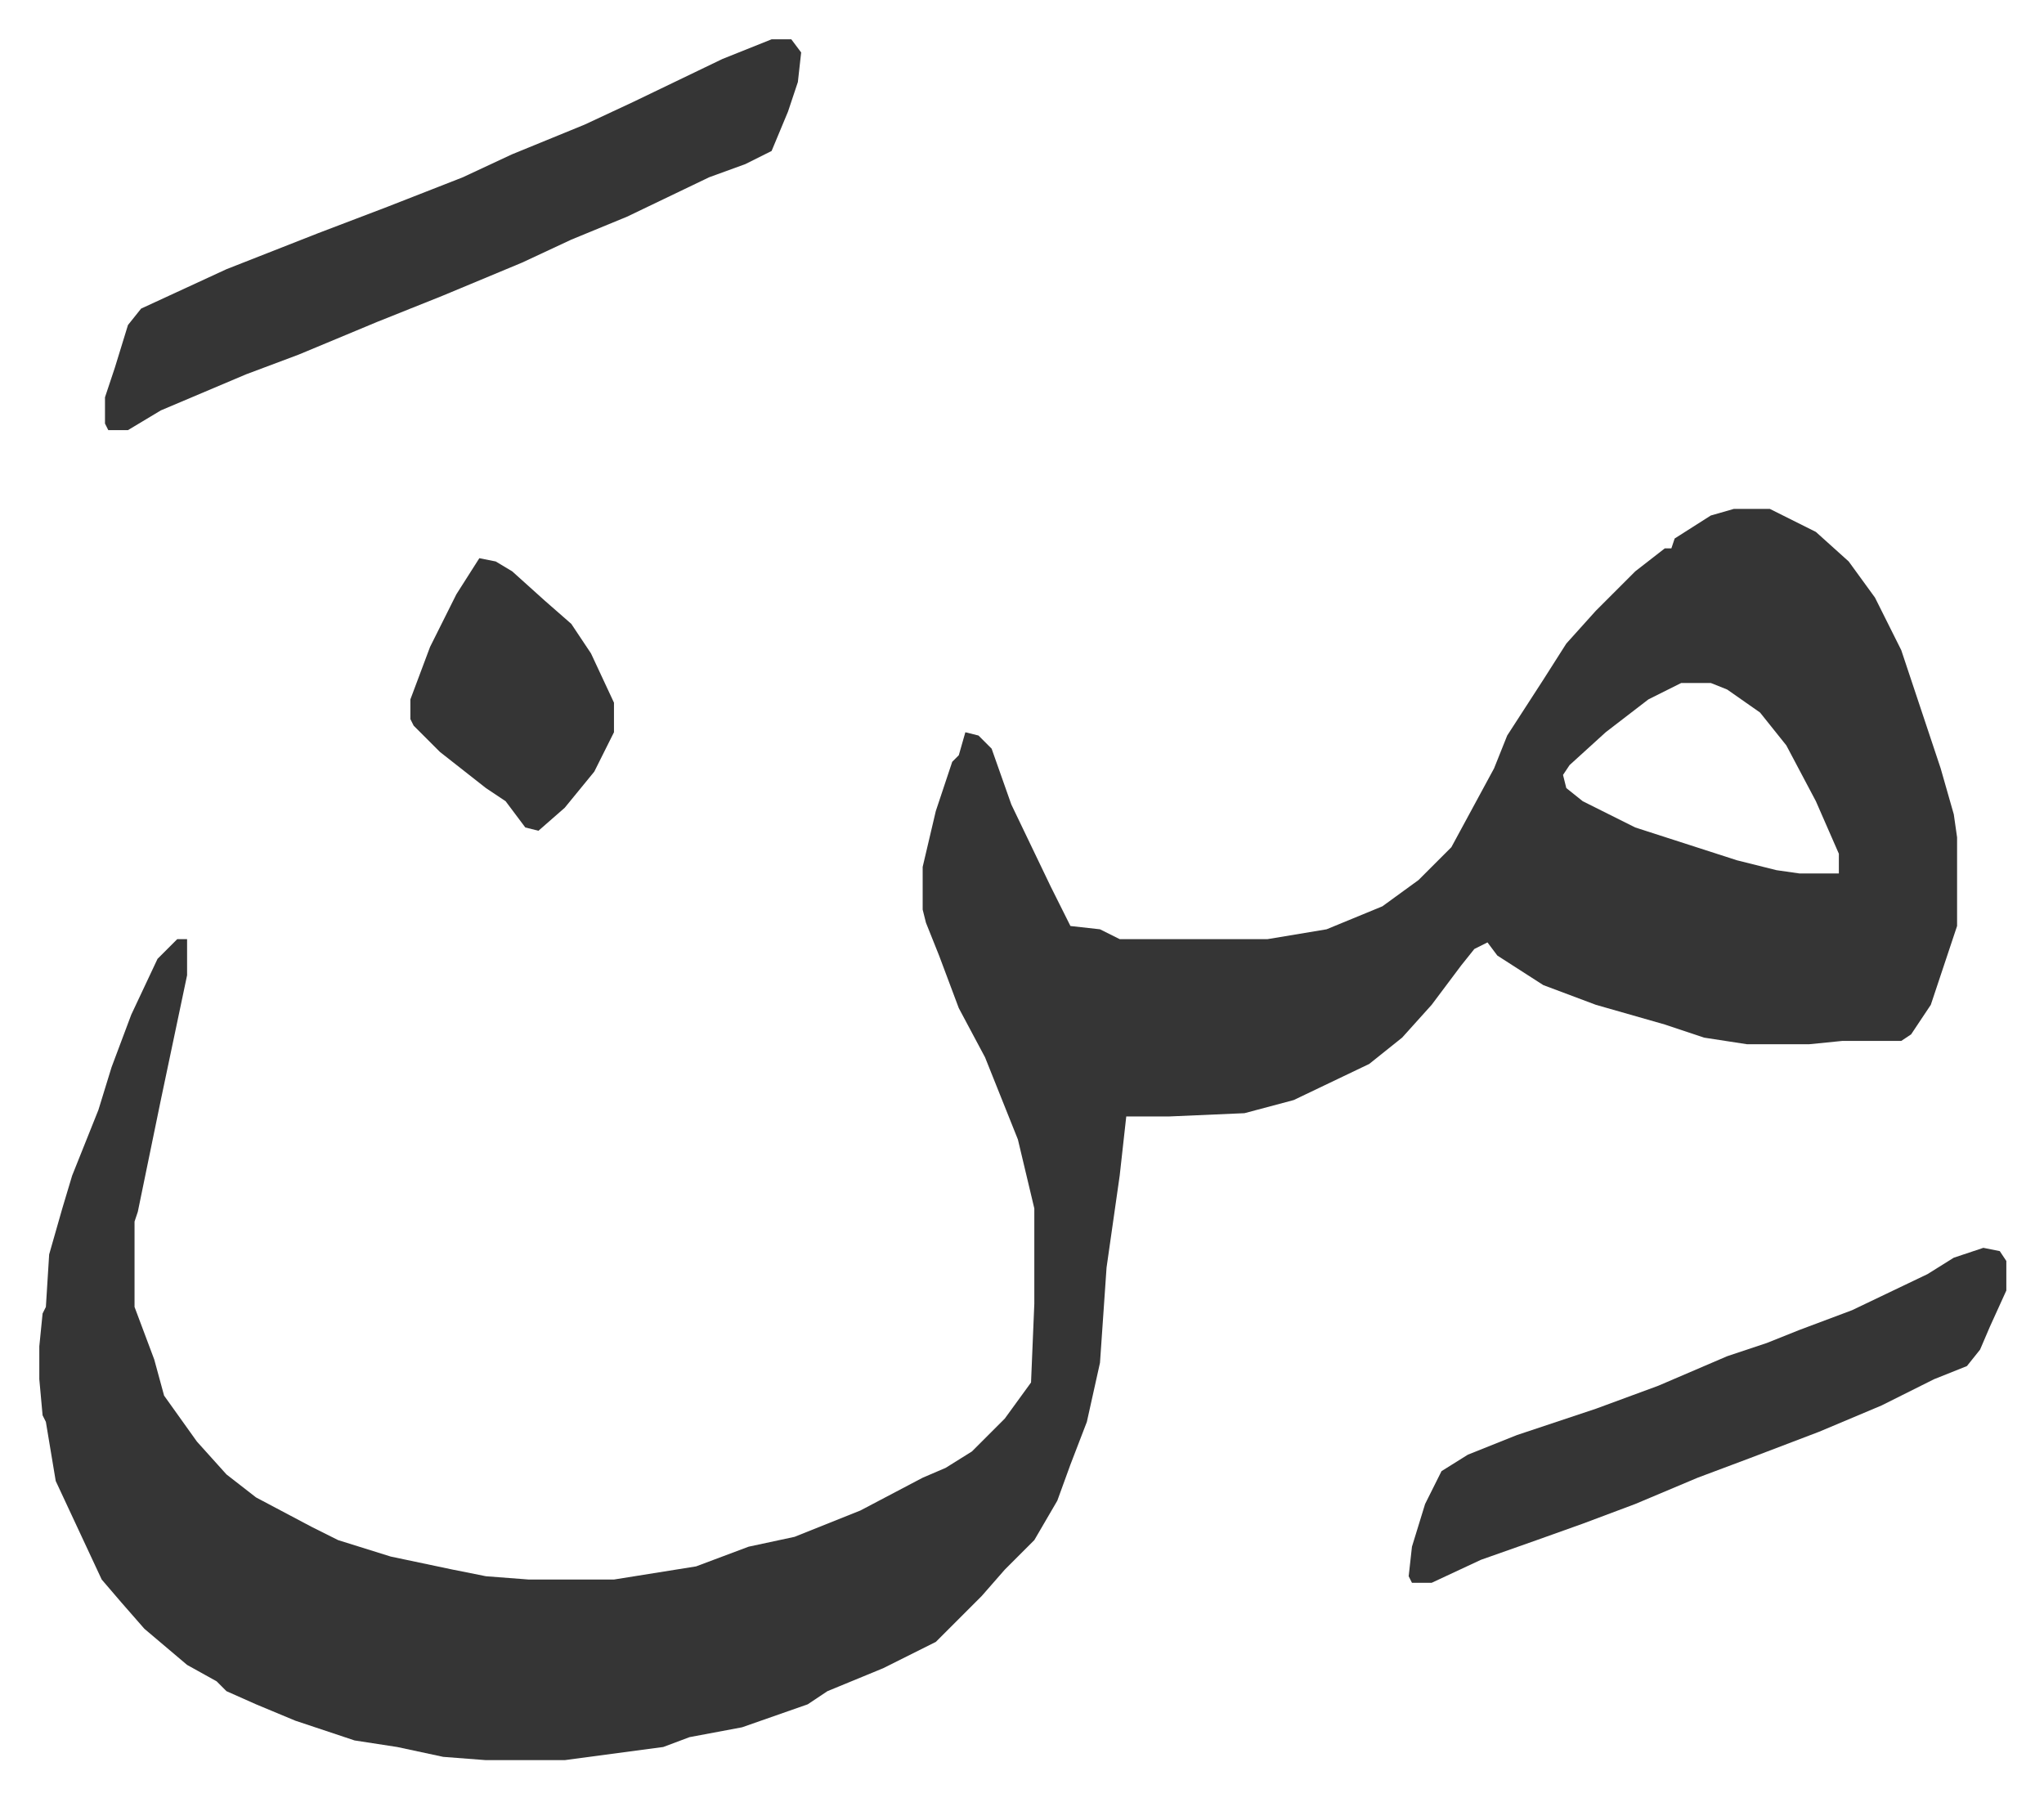<svg xmlns="http://www.w3.org/2000/svg" role="img" viewBox="-11.97 523.03 622.44 547.44"><path fill="#353535" id="rule_normal" d="M516 678h11l14 7 10 9 8 11 8 16 12 36 4 14 1 7v27l-8 24-6 9-3 2h-18l-10 1h-19l-13-2-12-4-21-6-16-6-14-9-3-4-4 2-4 5-9 12-9 10-10 8-23 11-15 4-23 1h-13l-2 18-4 28-2 29-4 18-5 13-4 11-7 12-9 9-7 8-14 14-16 8-17 7-6 4-20 7-16 3-8 3-30 4h-24l-13-1-14-3-13-2-18-6-12-5-9-4-3-3-9-5-13-11-7-8-6-7-14-30-3-18-1-2-1-11v-10l1-10 1-2 1-16 4-14 3-10 8-20 4-13 6-16 8-17 6-6h3v11l-8 38-7 34-1 3v26l6 16 3 11 10 14 9 10 9 7 17 9 8 4 16 5 19 4 10 2 13 1h26l25-4 16-6 14-3 20-8 19-10 7-3 8-5 10-10 8-11 1-24v-29l-5-21-10-25-8-15-6-16-4-10-1-4v-13l4-17 5-15 2-2 2-7 4 1 4 4 6 17 12 25 6 12 9 1 6 3h45l18-3 17-7 11-8 10-10 13-24 4-10 11-17 7-11 9-10 12-12 9-7h2l1-3 11-7zm-16 53l-10 5-13 10-11 10-2 3 1 4 5 4 16 8 31 10 12 3 7 1h12v-6l-7-16-9-17-8-10-10-7-5-2zM223 535h6l3 4-1 9-3 9-5 12-8 4-11 4-25 12-17 7-15 7-24 10-20 8-24 10-16 6-26 11-10 6h-6l-1-2v-8l3-9 4-13 4-5 26-12 28-11 21-8 23-9 15-7 22-9 15-7 27-13zm369 368l5 1 2 3v9l-5 11-3 7-4 5-10 4-16 8-19 8-21 8-16 6-19 8-16 6-14 5-17 6-15 7h-6l-1-2 1-9 4-13 5-10 8-5 15-6 24-8 19-7 21-9 12-4 10-4 16-6 23-11 8-5zM134 693l5 1 5 3 10 9 8 7 6 9 7 15v9l-6 12-9 11-8 7-4-1-6-8-6-4-14-11-8-8-1-2v-6l6-16 8-16z"/></svg>
